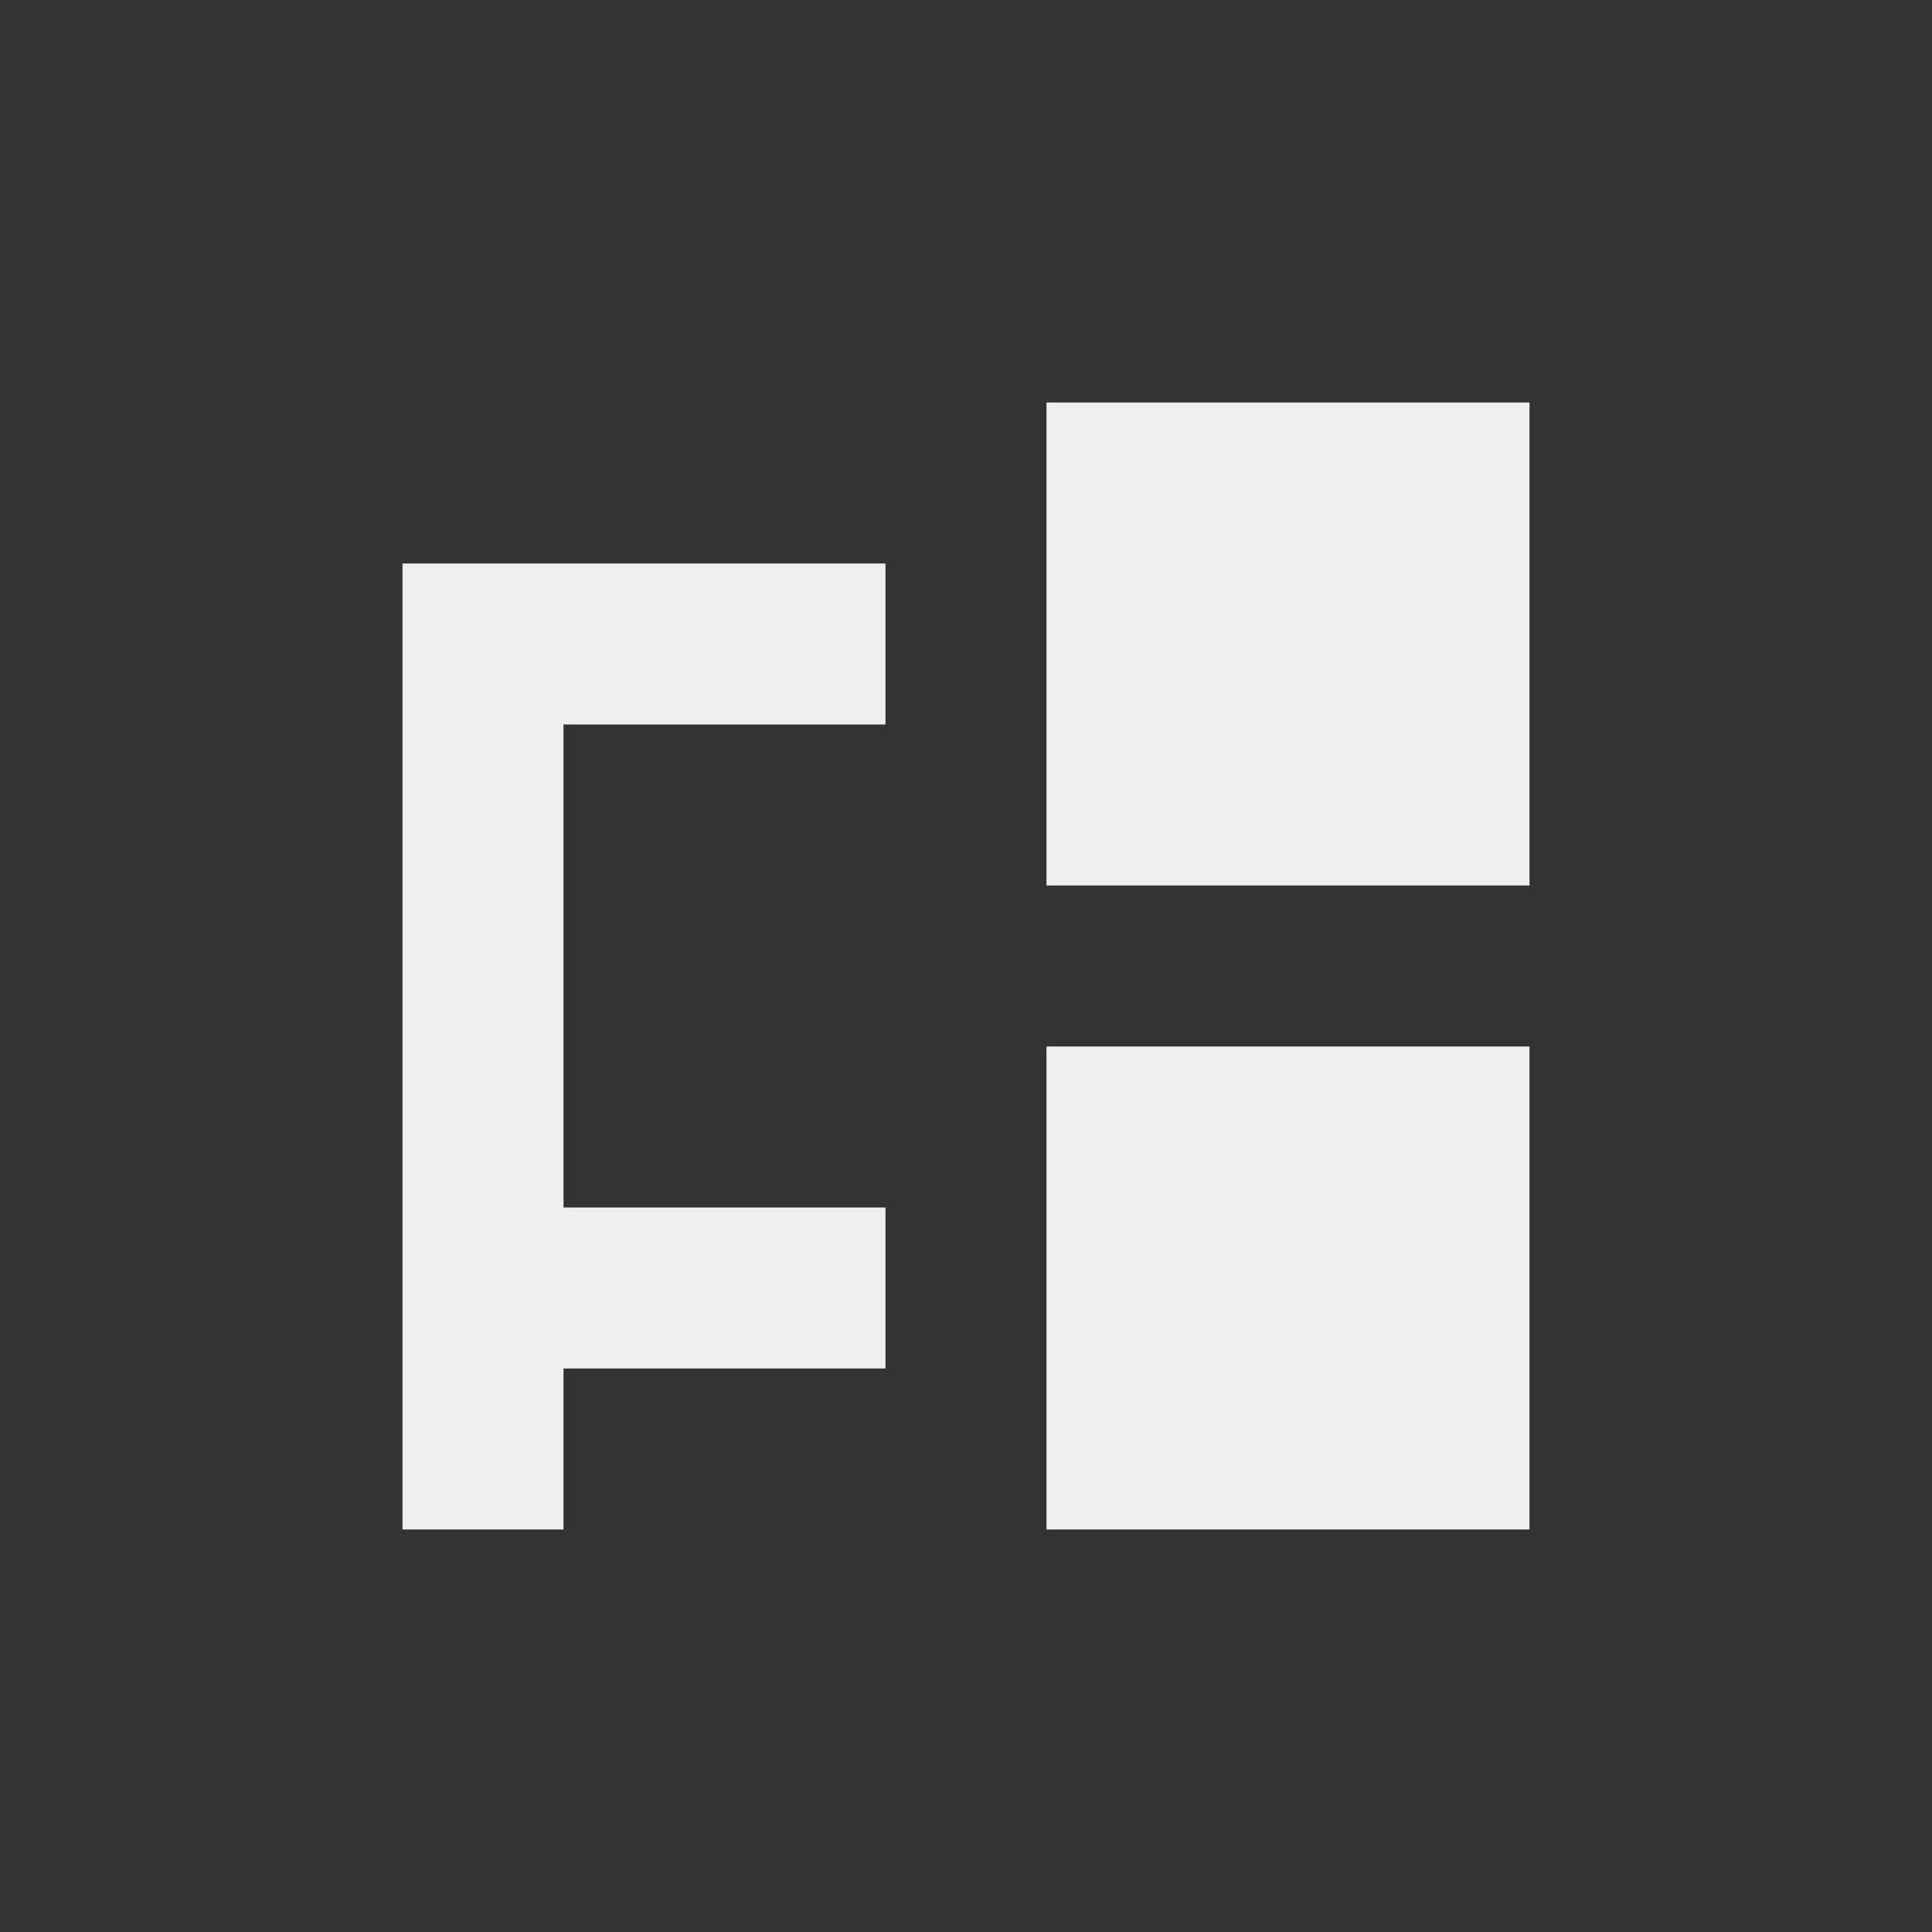 <?xml version="1.0" encoding="UTF-8"?>
<svg xmlns="http://www.w3.org/2000/svg" xmlns:xlink="http://www.w3.org/1999/xlink" width="24px" height="24px" viewBox="0 0 24 24" version="1.1">
<rect x="0" y="0" width="24" height="24" fill="#333333" stroke="none"/>
<g id="surface1">
     <defs>
  <style id="current-color-scheme" type="text/css">
     .ColorScheme-Text { color:#eeeeee; } .ColorScheme-Highlight { color:#424242; }
  </style>
 </defs>
<path style="fill:currentColor" class="ColorScheme-Text" d="M 13 5 L 13 11 L 19 11 L 19 5 Z M 5 7 L 5 19 L 7 19 L 7 17 L 11 17 L 11 15 L 7 15 L 7 9 L 11 9 L 11 7 Z M 13 13 L 13 19 L 19 19 L 19 13 Z M 13 13 "/>
</g>
</svg>
